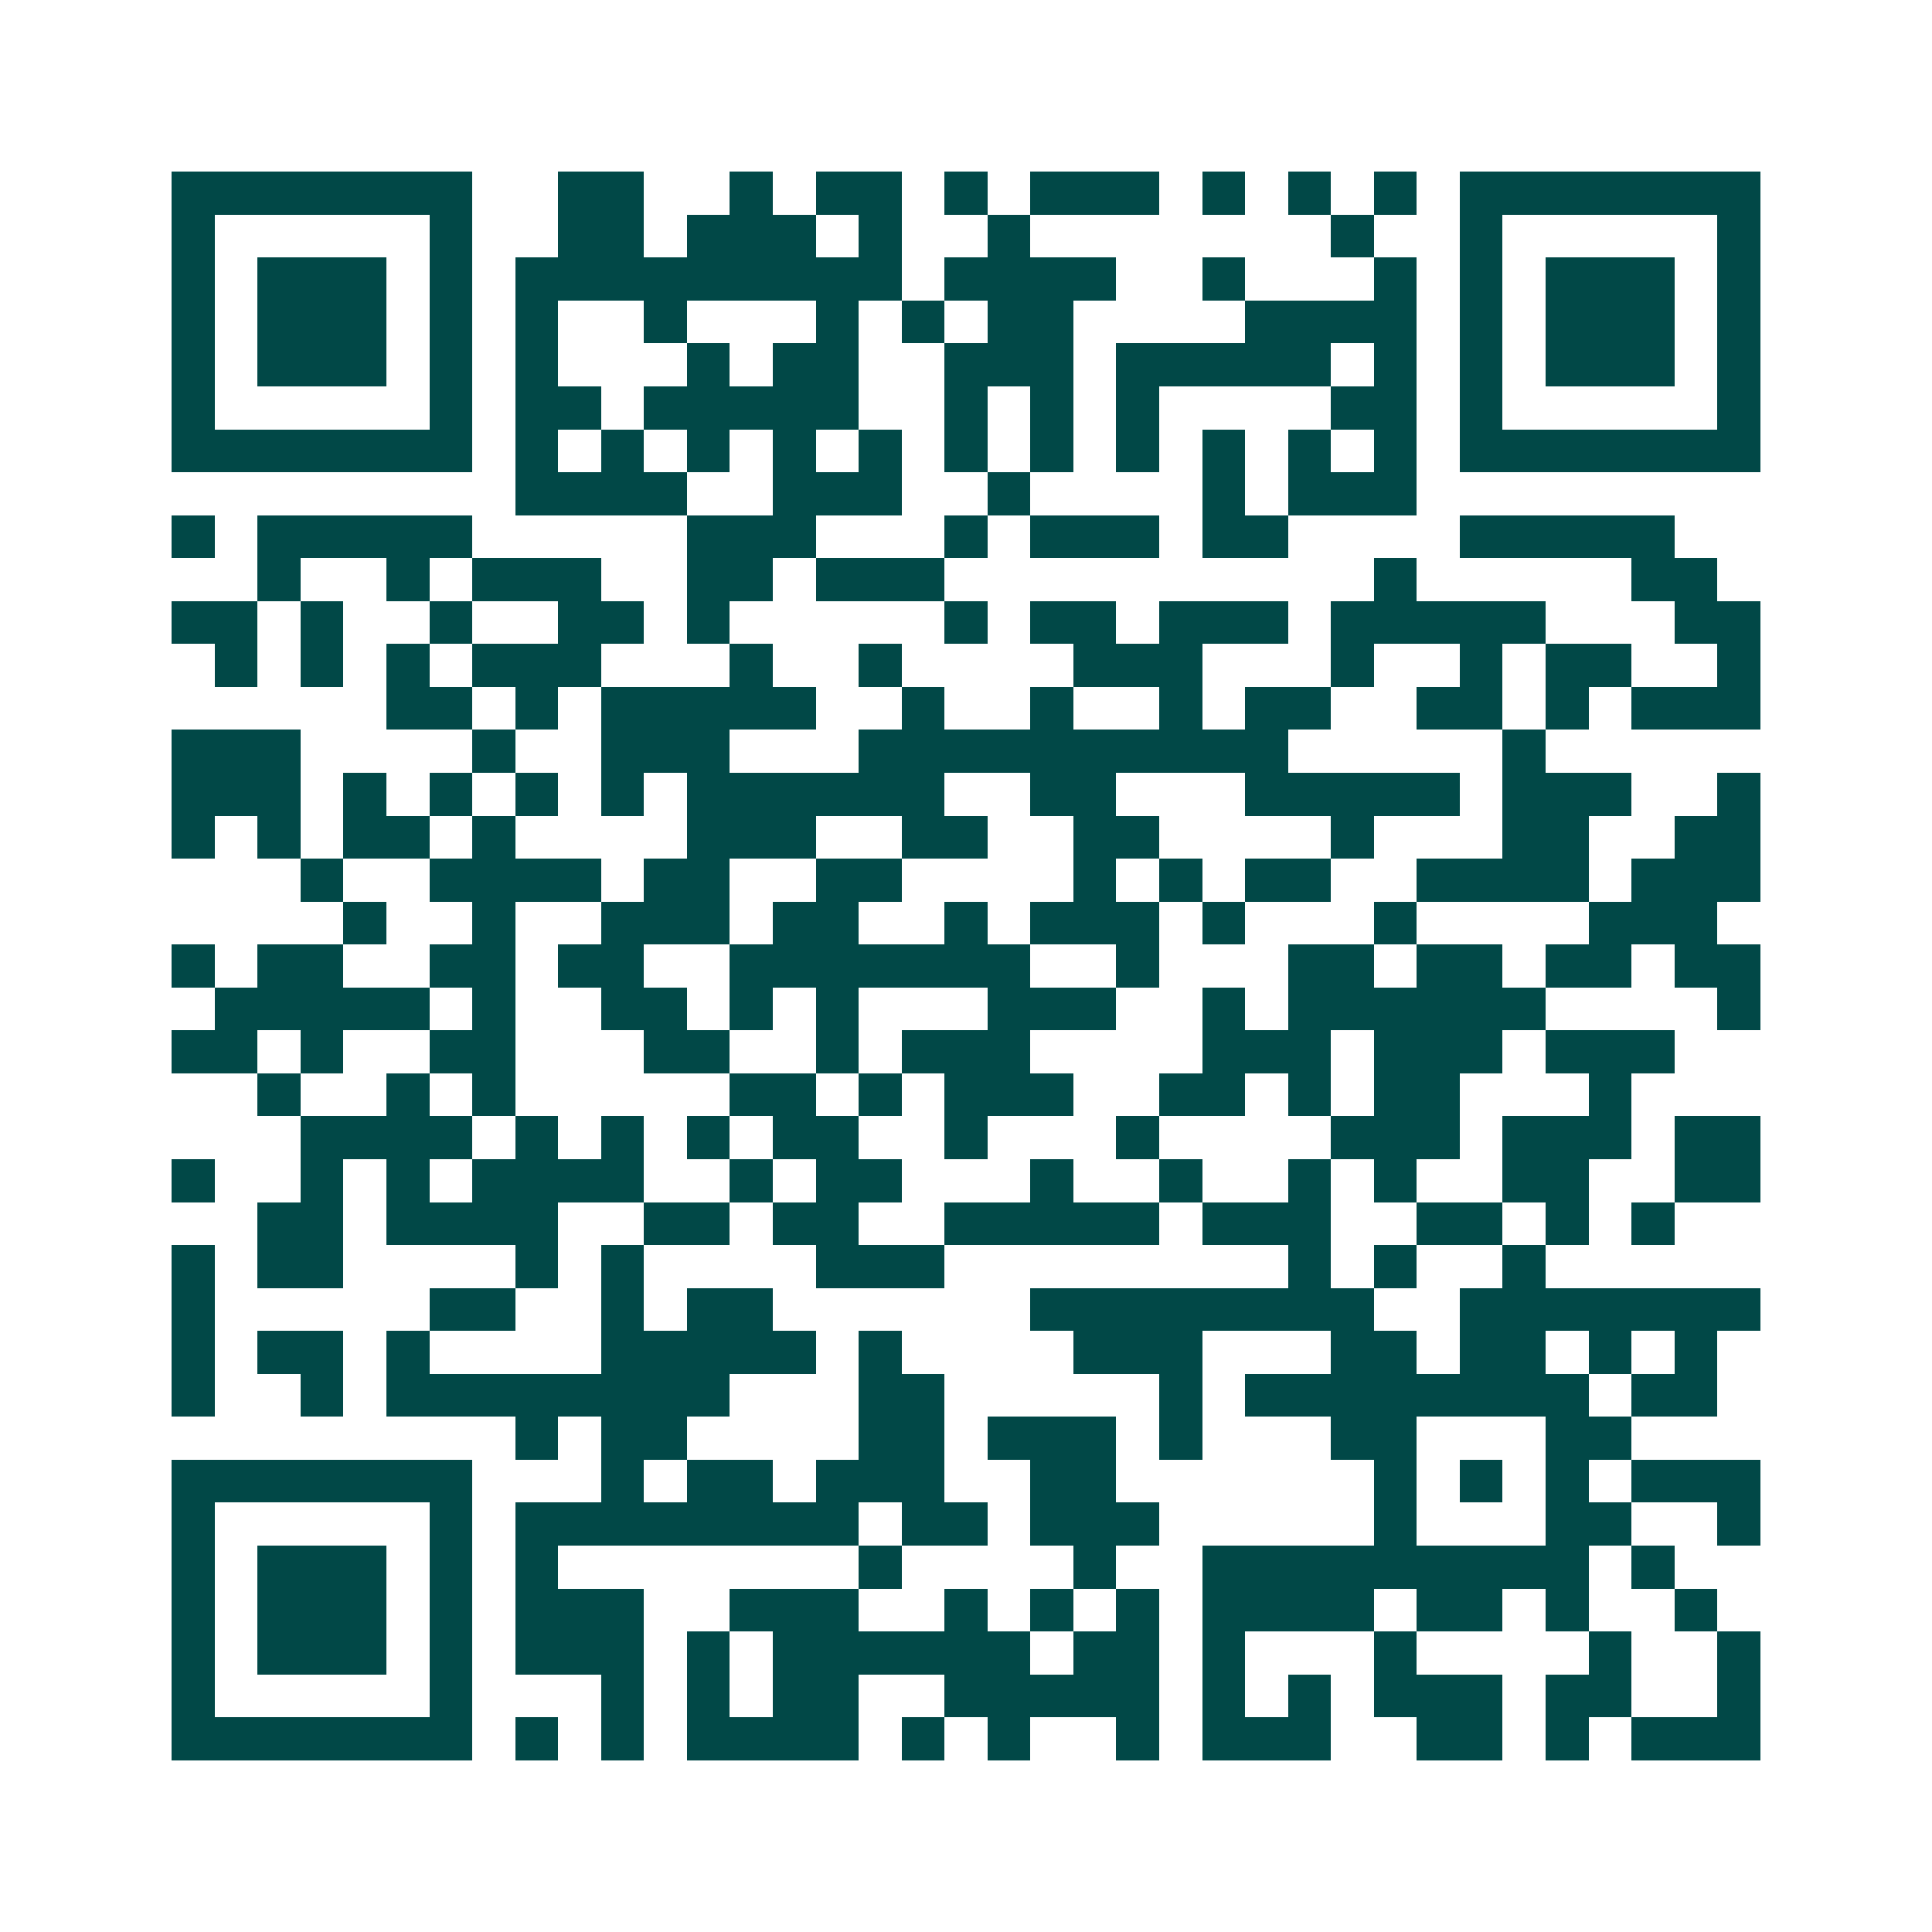 <svg xmlns="http://www.w3.org/2000/svg" width="200" height="200" viewBox="0 0 45 45" shape-rendering="crispEdges"><path fill="#ffffff" d="M0 0h45v45H0z"/><path stroke="#014847" d="M4 4.5h7m2 0h2m2 0h1m1 0h2m1 0h1m1 0h3m1 0h1m1 0h1m1 0h1m1 0h7M4 5.5h1m5 0h1m2 0h2m1 0h3m1 0h1m2 0h1m7 0h1m2 0h1m5 0h1M4 6.5h1m1 0h3m1 0h1m1 0h9m1 0h4m2 0h1m3 0h1m1 0h1m1 0h3m1 0h1M4 7.5h1m1 0h3m1 0h1m1 0h1m2 0h1m3 0h1m1 0h1m1 0h2m4 0h4m1 0h1m1 0h3m1 0h1M4 8.5h1m1 0h3m1 0h1m1 0h1m3 0h1m1 0h2m2 0h3m1 0h5m1 0h1m1 0h1m1 0h3m1 0h1M4 9.5h1m5 0h1m1 0h2m1 0h5m2 0h1m1 0h1m1 0h1m4 0h2m1 0h1m5 0h1M4 10.5h7m1 0h1m1 0h1m1 0h1m1 0h1m1 0h1m1 0h1m1 0h1m1 0h1m1 0h1m1 0h1m1 0h1m1 0h7M12 11.5h4m2 0h3m2 0h1m4 0h1m1 0h3M4 12.5h1m1 0h5m5 0h3m3 0h1m1 0h3m1 0h2m4 0h5M6 13.5h1m2 0h1m1 0h3m2 0h2m1 0h3m10 0h1m5 0h2M4 14.5h2m1 0h1m2 0h1m2 0h2m1 0h1m5 0h1m1 0h2m1 0h3m1 0h5m3 0h2M5 15.5h1m1 0h1m1 0h1m1 0h3m3 0h1m2 0h1m4 0h3m3 0h1m2 0h1m1 0h2m2 0h1M9 16.5h2m1 0h1m1 0h5m2 0h1m2 0h1m2 0h1m1 0h2m2 0h2m1 0h1m1 0h3M4 17.5h3m4 0h1m2 0h3m3 0h10m5 0h1M4 18.5h3m1 0h1m1 0h1m1 0h1m1 0h1m1 0h6m2 0h2m3 0h5m1 0h3m2 0h1M4 19.5h1m1 0h1m1 0h2m1 0h1m4 0h3m2 0h2m2 0h2m4 0h1m3 0h2m2 0h2M7 20.5h1m2 0h4m1 0h2m2 0h2m4 0h1m1 0h1m1 0h2m2 0h4m1 0h3M8 21.5h1m2 0h1m2 0h3m1 0h2m2 0h1m1 0h3m1 0h1m3 0h1m4 0h3M4 22.5h1m1 0h2m2 0h2m1 0h2m2 0h7m2 0h1m3 0h2m1 0h2m1 0h2m1 0h2M5 23.5h5m1 0h1m2 0h2m1 0h1m1 0h1m3 0h3m2 0h1m1 0h6m4 0h1M4 24.5h2m1 0h1m2 0h2m3 0h2m2 0h1m1 0h3m4 0h3m1 0h3m1 0h3M6 25.5h1m2 0h1m1 0h1m5 0h2m1 0h1m1 0h3m2 0h2m1 0h1m1 0h2m3 0h1M7 26.5h4m1 0h1m1 0h1m1 0h1m1 0h2m2 0h1m3 0h1m4 0h3m1 0h3m1 0h2M4 27.5h1m2 0h1m1 0h1m1 0h4m2 0h1m1 0h2m3 0h1m2 0h1m2 0h1m1 0h1m2 0h2m2 0h2M6 28.5h2m1 0h4m2 0h2m1 0h2m2 0h5m1 0h3m2 0h2m1 0h1m1 0h1M4 29.5h1m1 0h2m4 0h1m1 0h1m4 0h3m8 0h1m1 0h1m2 0h1M4 30.5h1m5 0h2m2 0h1m1 0h2m6 0h8m2 0h7M4 31.5h1m1 0h2m1 0h1m4 0h5m1 0h1m4 0h3m3 0h2m1 0h2m1 0h1m1 0h1M4 32.5h1m2 0h1m1 0h8m3 0h2m5 0h1m1 0h8m1 0h2M12 33.5h1m1 0h2m4 0h2m1 0h3m1 0h1m3 0h2m3 0h2M4 34.5h7m3 0h1m1 0h2m1 0h3m2 0h2m6 0h1m1 0h1m1 0h1m1 0h3M4 35.5h1m5 0h1m1 0h8m1 0h2m1 0h3m5 0h1m3 0h2m2 0h1M4 36.5h1m1 0h3m1 0h1m1 0h1m7 0h1m4 0h1m2 0h9m1 0h1M4 37.5h1m1 0h3m1 0h1m1 0h3m2 0h3m2 0h1m1 0h1m1 0h1m1 0h4m1 0h2m1 0h1m2 0h1M4 38.5h1m1 0h3m1 0h1m1 0h3m1 0h1m1 0h6m1 0h2m1 0h1m3 0h1m4 0h1m2 0h1M4 39.5h1m5 0h1m3 0h1m1 0h1m1 0h2m2 0h5m1 0h1m1 0h1m1 0h3m1 0h2m2 0h1M4 40.5h7m1 0h1m1 0h1m1 0h4m1 0h1m1 0h1m2 0h1m1 0h3m2 0h2m1 0h1m1 0h3"/></svg>
